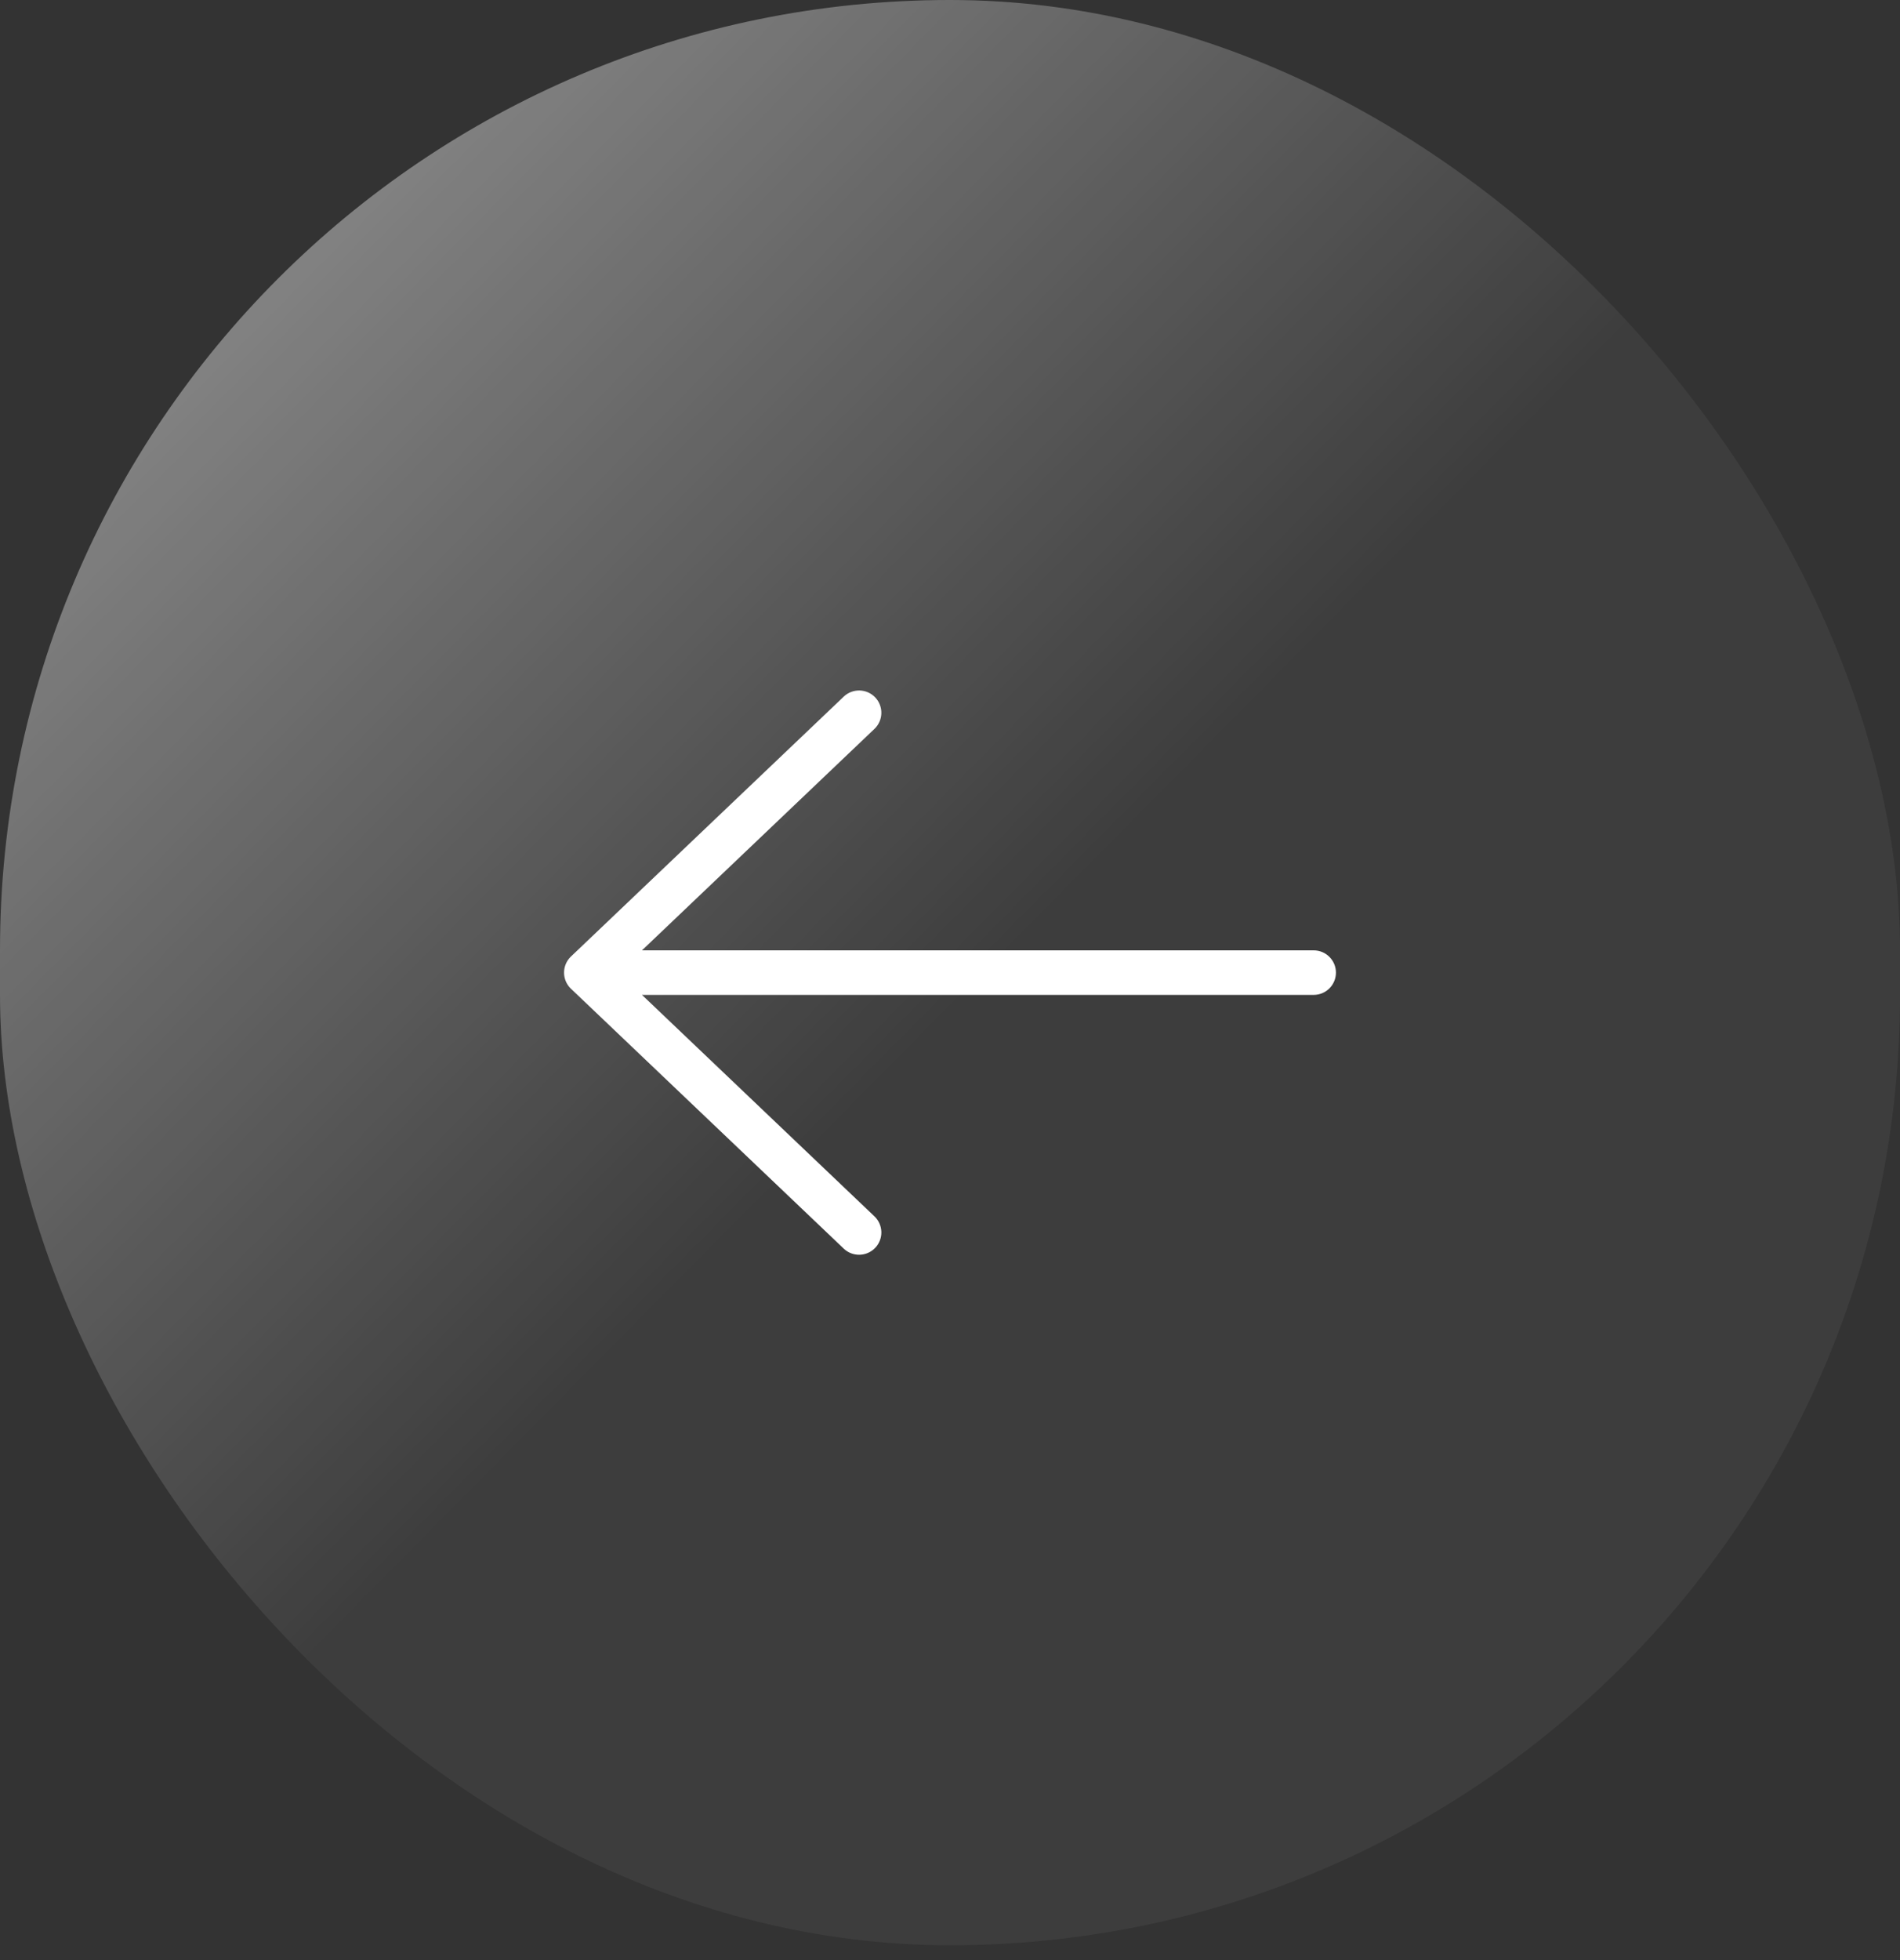 <svg width="64" height="66" viewBox="0 0 64 66" fill="none" xmlns="http://www.w3.org/2000/svg">
<rect x="0" y="0" width="64" height="66" fill="#333333" stroke="none"/>
<rect x="64" y="65.5" width="64" height="65.5" rx="32" transform="rotate(-180 64 65.5)" fill="url(#paint0_linear_1298_259)"/>
<path d="M29.455 24.543C29.755 24.257 29.766 23.783 29.481 23.483C29.195 23.183 28.72 23.171 28.42 23.457L29.455 24.543ZM19.233 32.207C18.933 32.493 18.921 32.967 19.207 33.267C19.493 33.567 19.967 33.579 20.267 33.293L19.233 32.207ZM20.267 32.207C19.967 31.921 19.493 31.933 19.207 32.233C18.921 32.533 18.933 33.007 19.233 33.293L20.267 32.207ZM28.42 42.043C28.72 42.329 29.195 42.317 29.481 42.017C29.766 41.717 29.755 41.243 29.455 40.957L28.42 42.043ZM19.75 32C19.336 32 19 32.336 19 32.75C19 33.164 19.336 33.5 19.75 33.5L19.75 32ZM44.25 33.5C44.664 33.5 45 33.164 45 32.75C45 32.336 44.664 32 44.25 32L44.25 33.5ZM28.42 23.457L19.233 32.207L20.267 33.293L29.455 24.543L28.42 23.457ZM19.233 33.293L28.42 42.043L29.455 40.957L20.267 32.207L19.233 33.293ZM19.75 33.5L44.25 33.5L44.25 32L19.75 32L19.75 33.5Z" fill="white"/>
<defs>
<linearGradient id="paint0_linear_1298_259" x1="119.613" y1="158.353" x2="76.881" y2="116.077" gradientUnits="userSpaceOnUse">
<stop stop-color="white" stop-opacity="0.65"/>
<stop offset="1" stop-color="white" stop-opacity="0.05"/>
</linearGradient>
</defs>
</svg>
